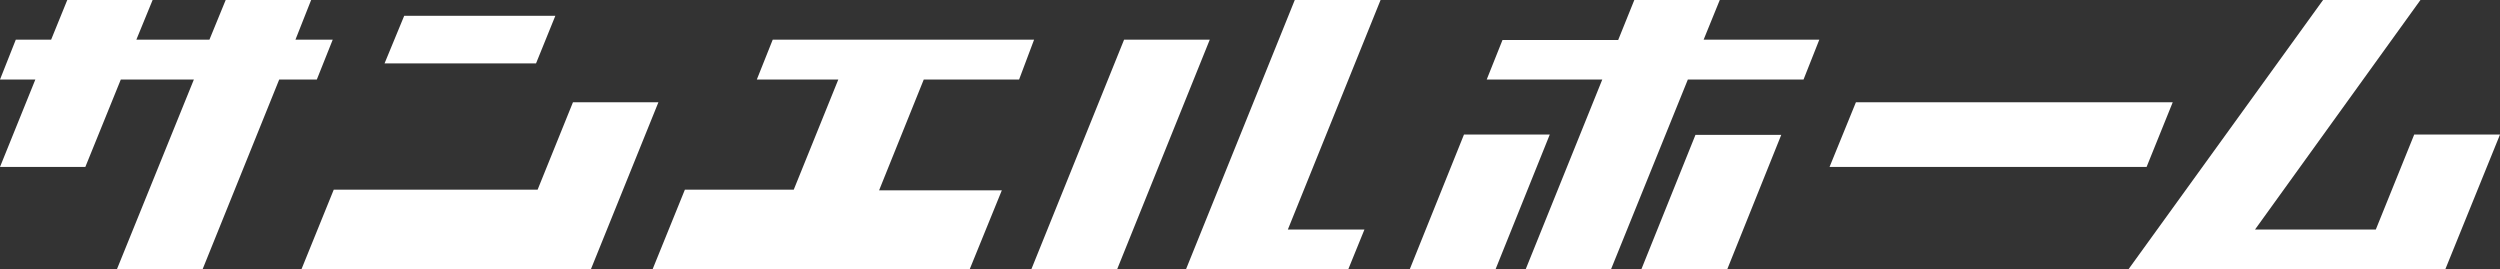 <svg xmlns="http://www.w3.org/2000/svg" viewBox="0 0 220 23.69"><rect x="0" y="0" width="220" height="23.69" fill="#333333" stroke="none"/><defs><style>.cls-1{fill:#fff;}</style></defs><g id="レイヤー_2" data-name="レイヤー 2"><g id="ヘッダー"><path class="cls-1" d="M0,14.69,3.11,7H0L1.39,3.49H4.5L5.92,0h7.51L12,3.49h6.43L19.86,0h7.52L26,3.49h3.28L27.88,7H24.57L17.83,23.69H10.29L17.06,7H10.63L7.51,14.69Z"/><path class="cls-1" d="M26.53,23.69l2.84-7H47.31L50.42,9h7.52L52,23.69ZM33.84,5.58H47.17l1.7-4.19H35.57Z"/><path class="cls-1" d="M57.43,23.69l2.84-7h9.58L73.77,7H66.6L68,3.49h23L89.68,7H81.29l-3.93,9.75h10.8l-2.85,7Z"/><path class="cls-1" d="M90.76,23.69l8.16-20.2h7.54l-8.15,20.2Zm13.61,0L113.94,0h7.55l-8.16,20.2h6.74l-1.42,3.49Z"/><path class="cls-1" d="M124.06,23.69l4.77-11.85h7.55l-4.77,11.85ZM130.83,7l1.39-3.48H142.4L143.82,0h7.52l-1.42,3.49H160.1L158.71,7H148.53l-6.77,16.72h-7.51L141,7Zm13.6,16.72,4.77-11.85h7.55L152,23.69Z"/><path class="cls-1" d="M188.9,14.69H161L163.32,9H191.2Z"/><path class="cls-1" d="M187.31,23.69,204.43,0H213L198.44,20.2h10.63l3.38-8.36H220l-4.81,11.85Z"/></g></g></svg>